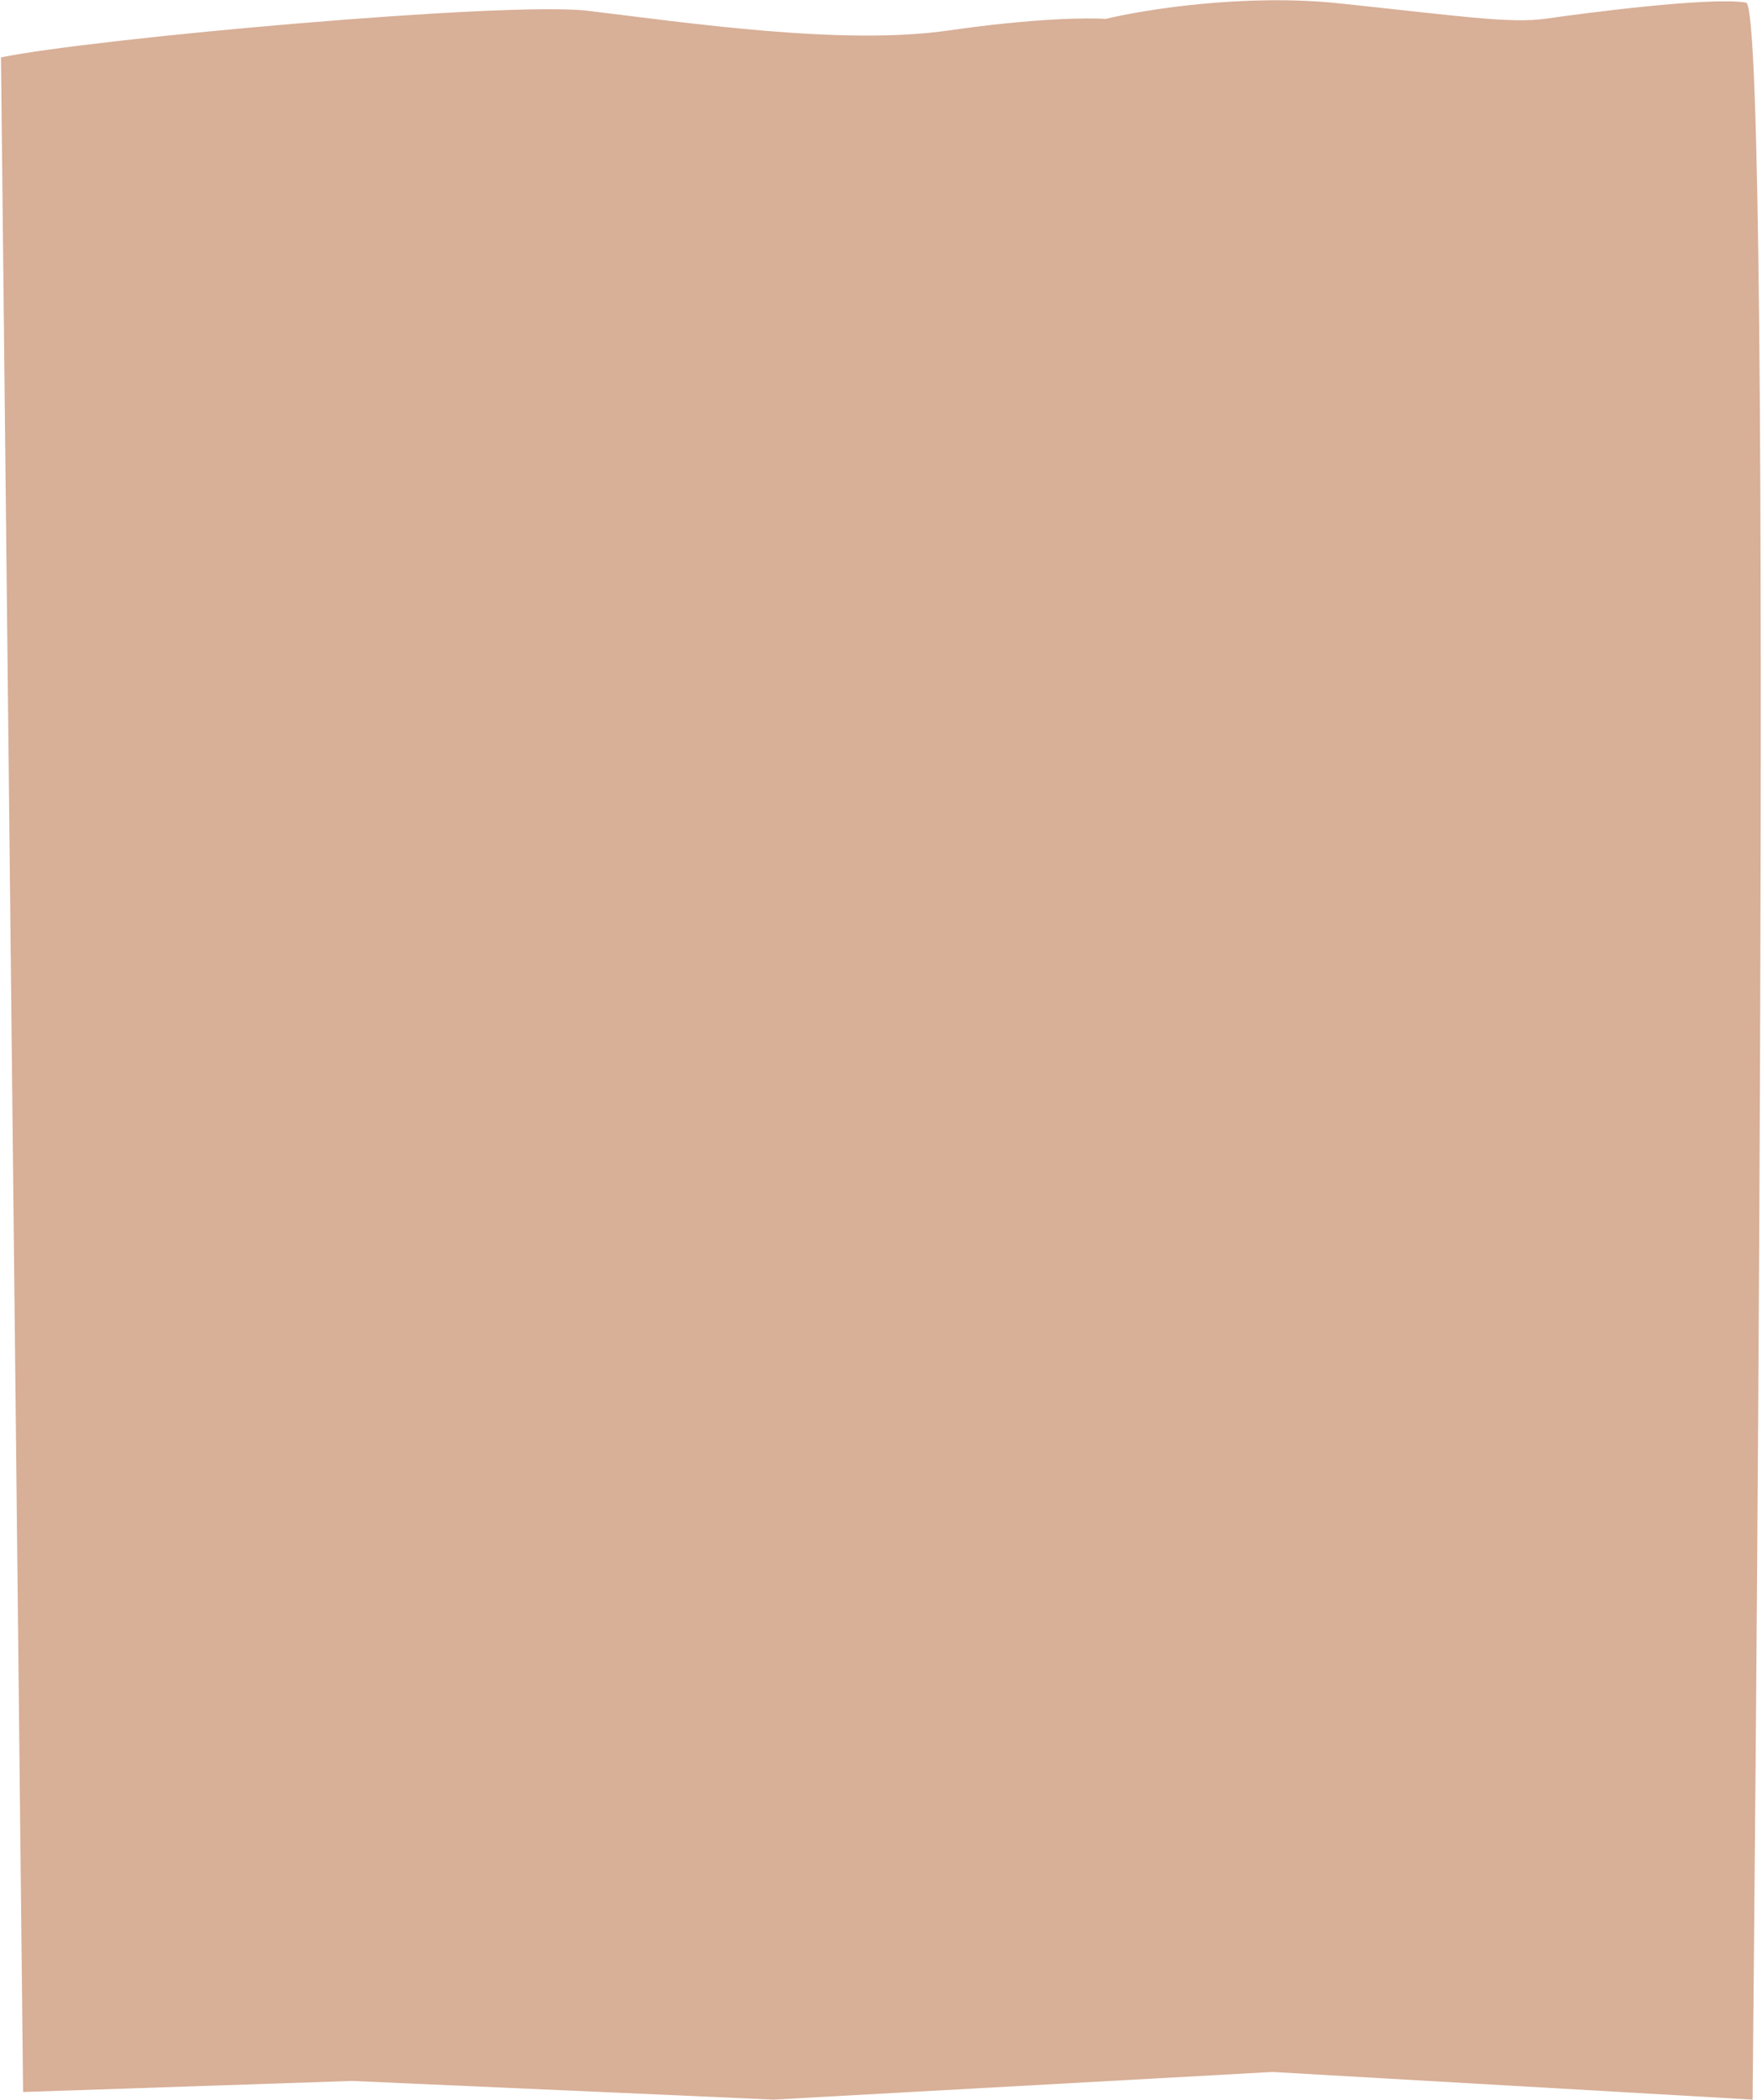 <?xml version="1.0" encoding="UTF-8"?> <svg xmlns="http://www.w3.org/2000/svg" width="1275" height="1519" viewBox="0 0 1275 1519" fill="none"><path d="M0.713 41.5L16.712 1513L254.712 1505L559.712 1518.5L920.712 1498.5L1268.21 1518.5C1268.3 1491.2 1284.19 5.35 1263.47 1.882C1237.59 -2.454 1145.06 9.699 1118.83 13.497C1092.6 17.294 1053.84 11.286 968.69 2.396C900.568 -4.716 827.889 6.952 800.065 13.675C787.807 12.755 747.95 13.137 686.59 22.021C609.89 33.126 497.851 16.509 425.356 7.807C367.36 0.845 68.427 27.654 0.713 41.5Z" fill="#D8AF97"></path></svg> 